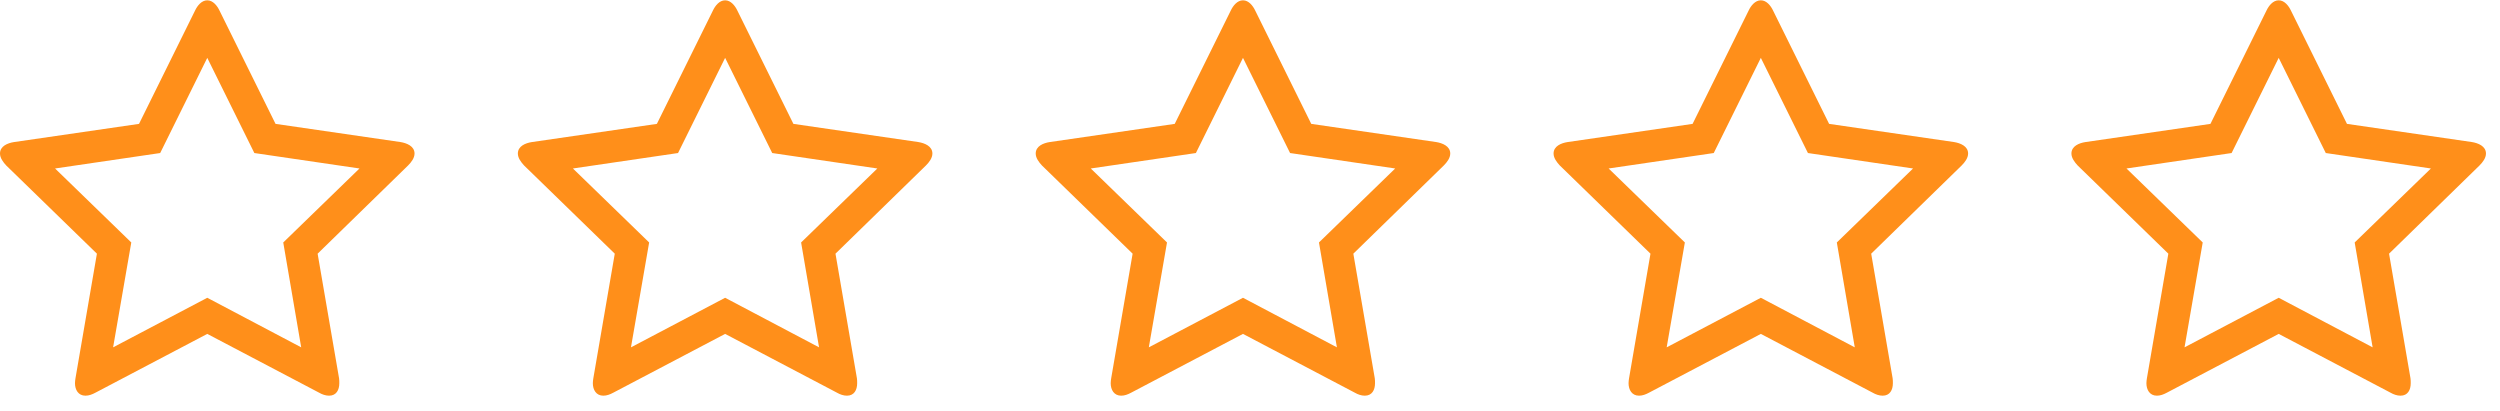 <?xml version="1.0" encoding="UTF-8"?>
<svg width="140px" height="23px" viewBox="0 0 140 23" version="1.1" xmlns="http://www.w3.org/2000/svg" xmlns:xlink="http://www.w3.org/1999/xlink">
    <!-- Generator: Sketch 52.3 (67297) - http://www.bohemiancoding.com/sketch -->
    <title>Group</title>
    <desc>Created with Sketch.</desc>
    <g id="Typografie-&amp;-symbolen" stroke="none" stroke-width="1" fill="none" fill-rule="evenodd">
        <g id="Reviews" transform="translate(-52, -50)" fill="#FF8F1A">
            <g id="Group" transform="translate(52, 50)">
                <path d="M15.862,13.578 L20.131,9.435 L14.244,8.57 L11.607,3.24 L8.97,8.57 L3.083,9.435 L7.352,13.578 L6.334,19.451 L11.607,16.675 L16.867,19.451 L15.862,13.578 Z M23.214,8.598 C23.214,8.849 23.033,9.086 22.852,9.267 L17.787,14.206 L18.987,21.181 C19.001,21.279 19.001,21.363 19.001,21.46 C19.001,21.837 18.834,22.158 18.429,22.158 C18.234,22.158 18.039,22.088 17.871,21.991 L11.607,18.698 L5.343,21.991 C5.162,22.088 4.98,22.158 4.785,22.158 C4.381,22.158 4.199,21.823 4.199,21.46 C4.199,21.363 4.213,21.279 4.227,21.181 L5.427,14.206 L0.349,9.267 C0.181,9.086 0,8.849 0,8.598 C0,8.179 0.432,8.012 0.781,7.956 L7.785,6.937 L10.924,0.59 C11.049,0.325 11.286,0.018 11.607,0.018 C11.928,0.018 12.165,0.325 12.291,0.59 L15.43,6.937 L22.433,7.956 C22.768,8.012 23.214,8.179 23.214,8.598 Z" id=""></path>
                <path d="M44.862,13.578 L49.131,9.435 L43.244,8.57 L40.607,3.24 L37.97,8.57 L32.083,9.435 L36.352,13.578 L35.334,19.451 L40.607,16.675 L45.867,19.451 L44.862,13.578 Z M52.214,8.598 C52.214,8.849 52.033,9.086 51.852,9.267 L46.787,14.206 L47.987,21.181 C48.001,21.279 48.001,21.363 48.001,21.46 C48.001,21.837 47.834,22.158 47.429,22.158 C47.234,22.158 47.039,22.088 46.871,21.991 L40.607,18.698 L34.343,21.991 C34.162,22.088 33.98,22.158 33.785,22.158 C33.381,22.158 33.199,21.823 33.199,21.46 C33.199,21.363 33.213,21.279 33.227,21.181 L34.427,14.206 L29.349,9.267 C29.181,9.086 29,8.849 29,8.598 C29,8.179 29.432,8.012 29.781,7.956 L36.785,6.937 L39.924,0.59 C40.049,0.325 40.286,0.018 40.607,0.018 C40.928,0.018 41.165,0.325 41.291,0.59 L44.43,6.937 L51.433,7.956 C51.768,8.012 52.214,8.179 52.214,8.598 Z" id=""></path>
                <path d="M73.862,13.578 L78.131,9.435 L72.244,8.57 L69.607,3.24 L66.97,8.57 L61.083,9.435 L65.352,13.578 L64.334,19.451 L69.607,16.675 L74.867,19.451 L73.862,13.578 Z M81.214,8.598 C81.214,8.849 81.033,9.086 80.852,9.267 L75.787,14.206 L76.987,21.181 C77.001,21.279 77.001,21.363 77.001,21.46 C77.001,21.837 76.834,22.158 76.429,22.158 C76.234,22.158 76.039,22.088 75.871,21.991 L69.607,18.698 L63.343,21.991 C63.162,22.088 62.98,22.158 62.785,22.158 C62.381,22.158 62.199,21.823 62.199,21.46 C62.199,21.363 62.213,21.279 62.227,21.181 L63.427,14.206 L58.349,9.267 C58.181,9.086 58,8.849 58,8.598 C58,8.179 58.432,8.012 58.781,7.956 L65.785,6.937 L68.924,0.59 C69.049,0.325 69.286,0.018 69.607,0.018 C69.928,0.018 70.165,0.325 70.291,0.59 L73.43,6.937 L80.433,7.956 C80.768,8.012 81.214,8.179 81.214,8.598 Z" id=""></path>
                <path d="M102.862,13.578 L107.131,9.435 L101.244,8.57 L98.607,3.24 L95.97,8.57 L90.083,9.435 L94.352,13.578 L93.334,19.451 L98.607,16.675 L103.867,19.451 L102.862,13.578 Z M110.214,8.598 C110.214,8.849 110.033,9.086 109.852,9.267 L104.787,14.206 L105.987,21.181 C106.001,21.279 106.001,21.363 106.001,21.46 C106.001,21.837 105.834,22.158 105.429,22.158 C105.234,22.158 105.039,22.088 104.871,21.991 L98.607,18.698 L92.343,21.991 C92.162,22.088 91.98,22.158 91.785,22.158 C91.381,22.158 91.199,21.823 91.199,21.46 C91.199,21.363 91.213,21.279 91.227,21.181 L92.427,14.206 L87.349,9.267 C87.181,9.086 87,8.849 87,8.598 C87,8.179 87.432,8.012 87.781,7.956 L94.785,6.937 L97.924,0.59 C98.049,0.325 98.286,0.018 98.607,0.018 C98.928,0.018 99.165,0.325 99.291,0.59 L102.43,6.937 L109.433,7.956 C109.768,8.012 110.214,8.179 110.214,8.598 Z" id=""></path>
                <path d="M131.862,13.578 L136.131,9.435 L130.244,8.57 L127.607,3.24 L124.97,8.57 L119.083,9.435 L123.352,13.578 L122.334,19.451 L127.607,16.675 L132.867,19.451 L131.862,13.578 Z M139.214,8.598 C139.214,8.849 139.033,9.086 138.852,9.267 L133.787,14.206 L134.987,21.181 C135.001,21.279 135.001,21.363 135.001,21.46 C135.001,21.837 134.834,22.158 134.429,22.158 C134.234,22.158 134.039,22.088 133.871,21.991 L127.607,18.698 L121.343,21.991 C121.162,22.088 120.98,22.158 120.785,22.158 C120.381,22.158 120.199,21.823 120.199,21.46 C120.199,21.363 120.213,21.279 120.227,21.181 L121.427,14.206 L116.349,9.267 C116.181,9.086 116,8.849 116,8.598 C116,8.179 116.432,8.012 116.781,7.956 L123.785,6.937 L126.924,0.59 C127.049,0.325 127.286,0.018 127.607,0.018 C127.928,0.018 128.165,0.325 128.291,0.59 L131.43,6.937 L138.433,7.956 C138.768,8.012 139.214,8.179 139.214,8.598 Z" id=""></path>
            </g>
        </g>
    </g>
</svg>